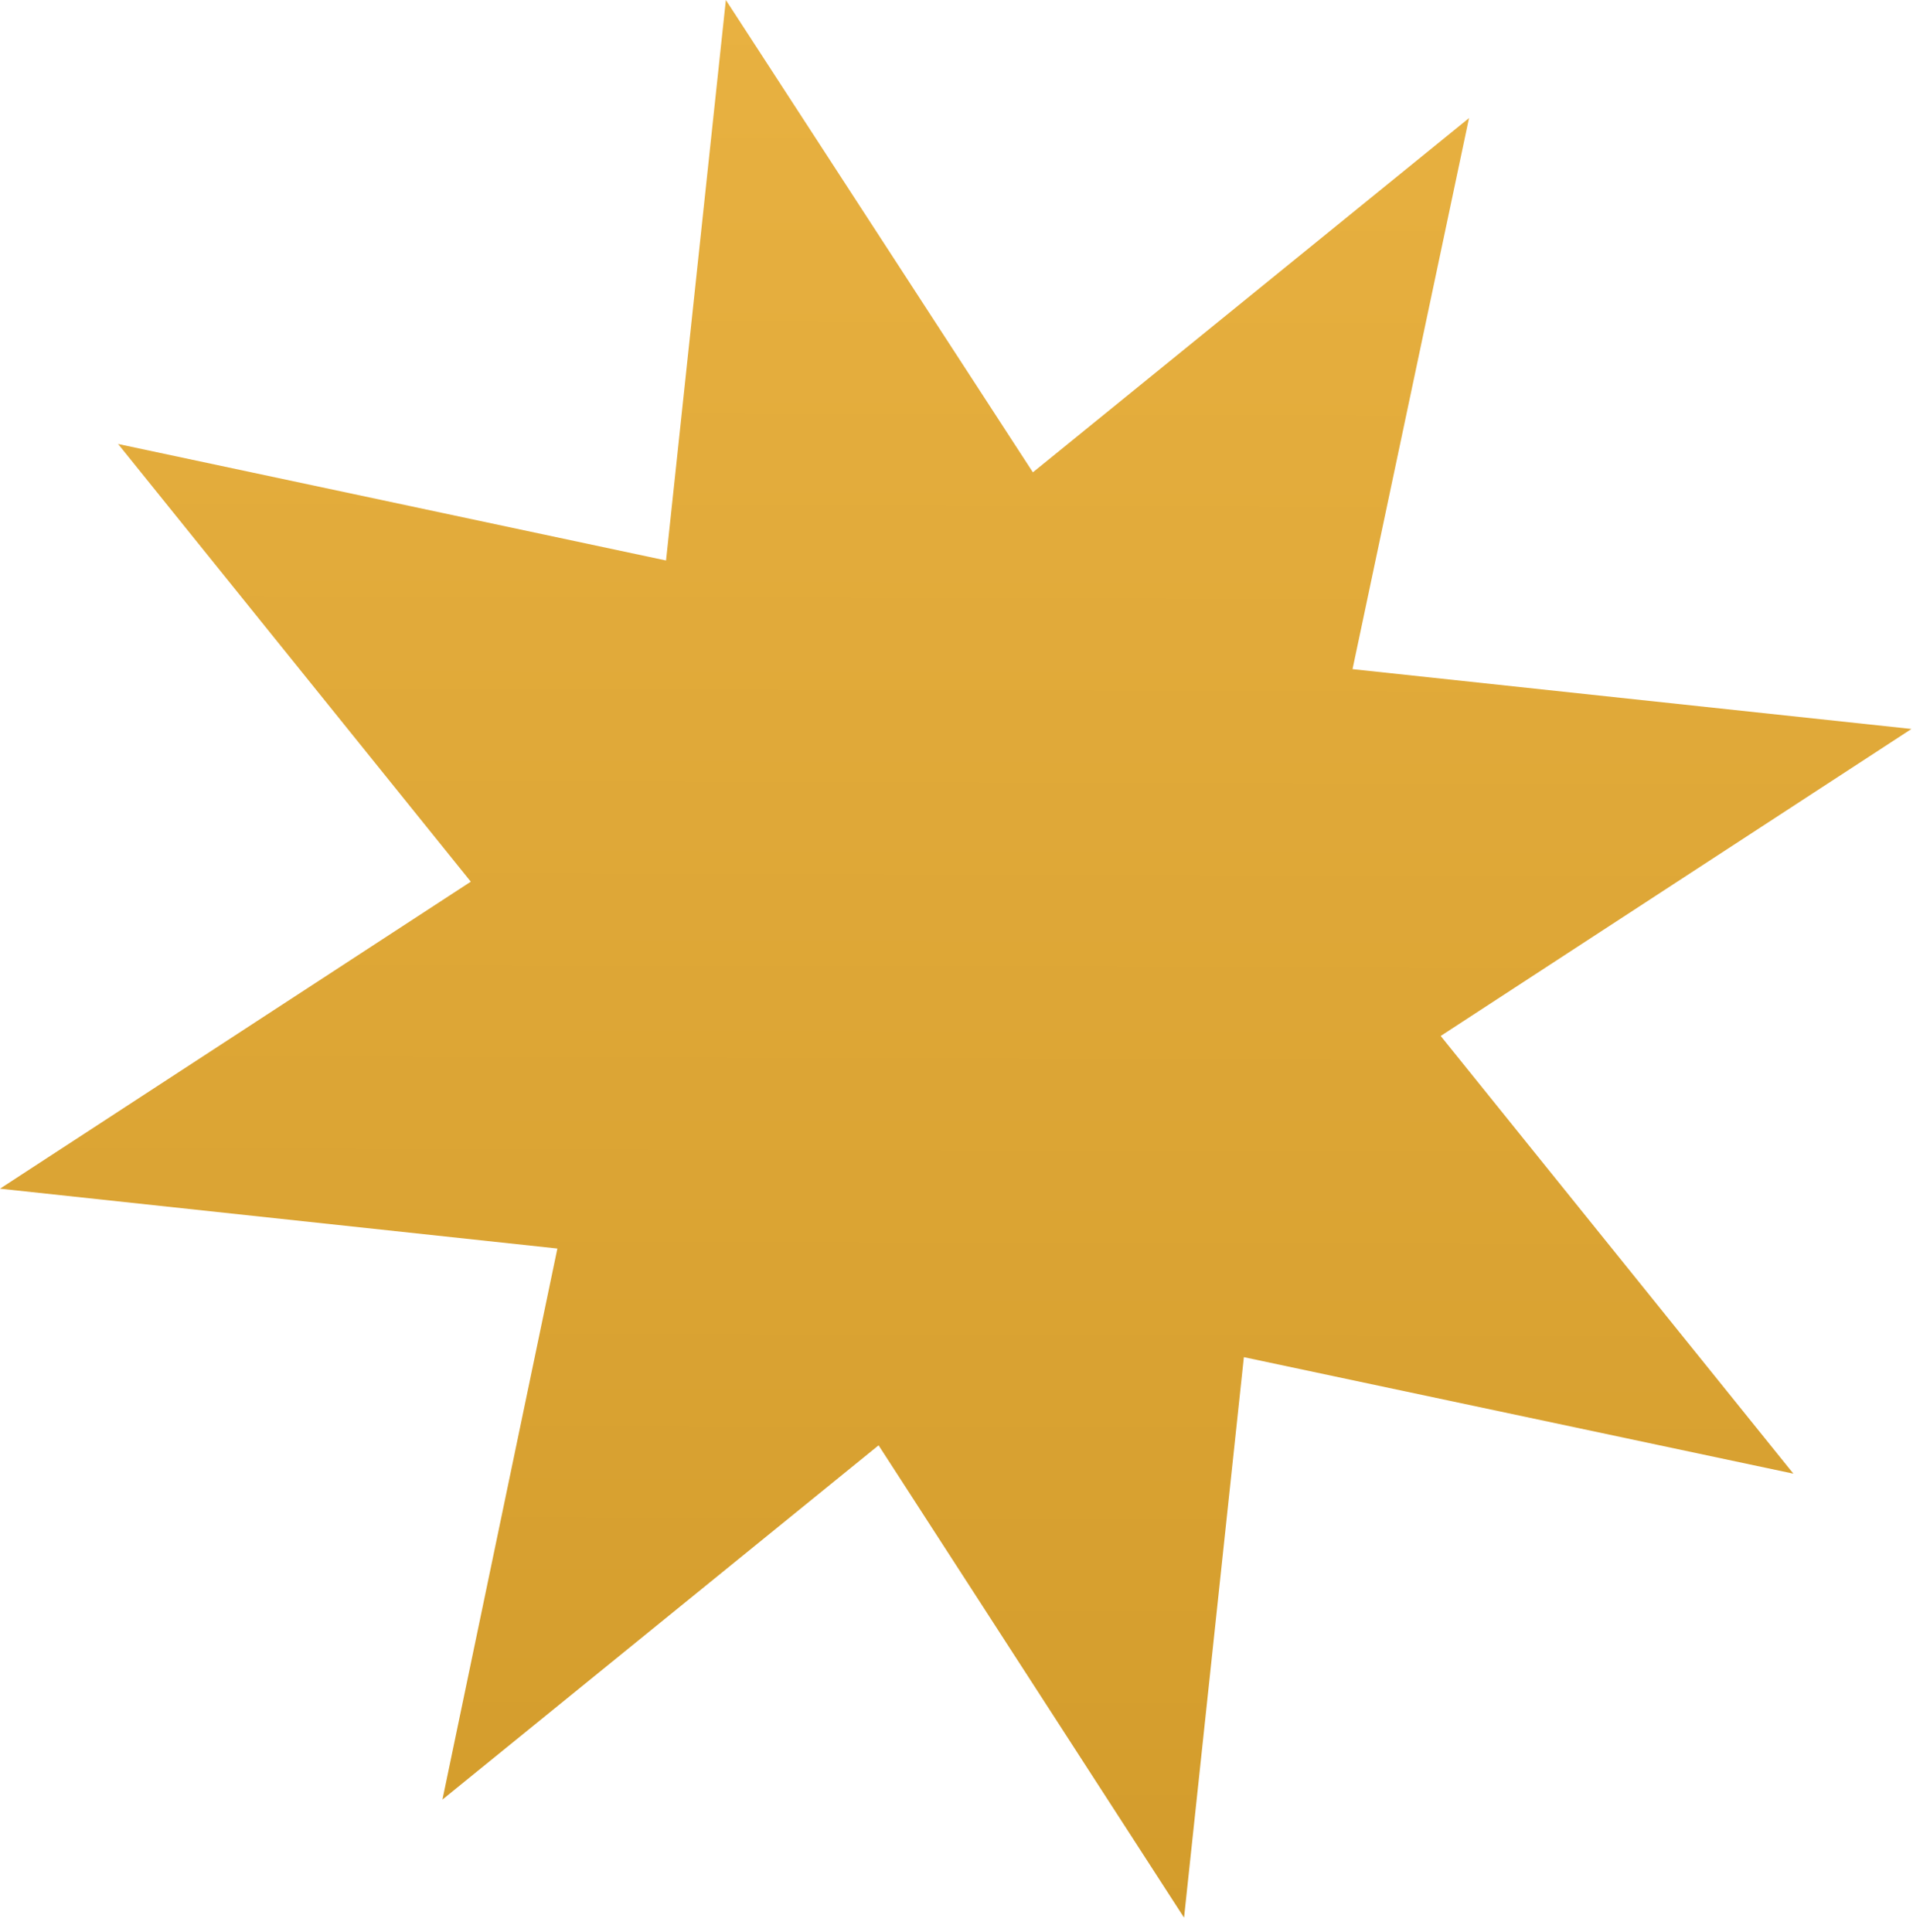 <?xml version="1.0" encoding="UTF-8"?> <svg xmlns="http://www.w3.org/2000/svg" width="99" height="100" viewBox="0 0 99 100" fill="none"><g clip-path="url(#clip0_505_2013)"><path d="M37.564 0L53.453 24.445L76.024 6.111L69.995 34.631L98.921 37.727L74.558 53.616L92.81 76.269L64.372 70.239L61.276 99.247L45.468 74.802L22.897 93.136L28.845 64.617L0 61.52L24.364 45.631L6.111 22.978L34.468 29.008L37.564 0Z" fill="url(#paint0_linear_505_2013)"></path></g><defs><linearGradient id="paint0_linear_505_2013" x1="49.461" y1="0" x2="49" y2="181" gradientUnits="userSpaceOnUse"><stop stop-color="#E8B141"></stop><stop offset="1" stop-color="#C28B1A"></stop></linearGradient><clipPath id="clip0_505_2013"><rect width="98.921" height="99.247" fill="white"></rect></clipPath></defs></svg> 